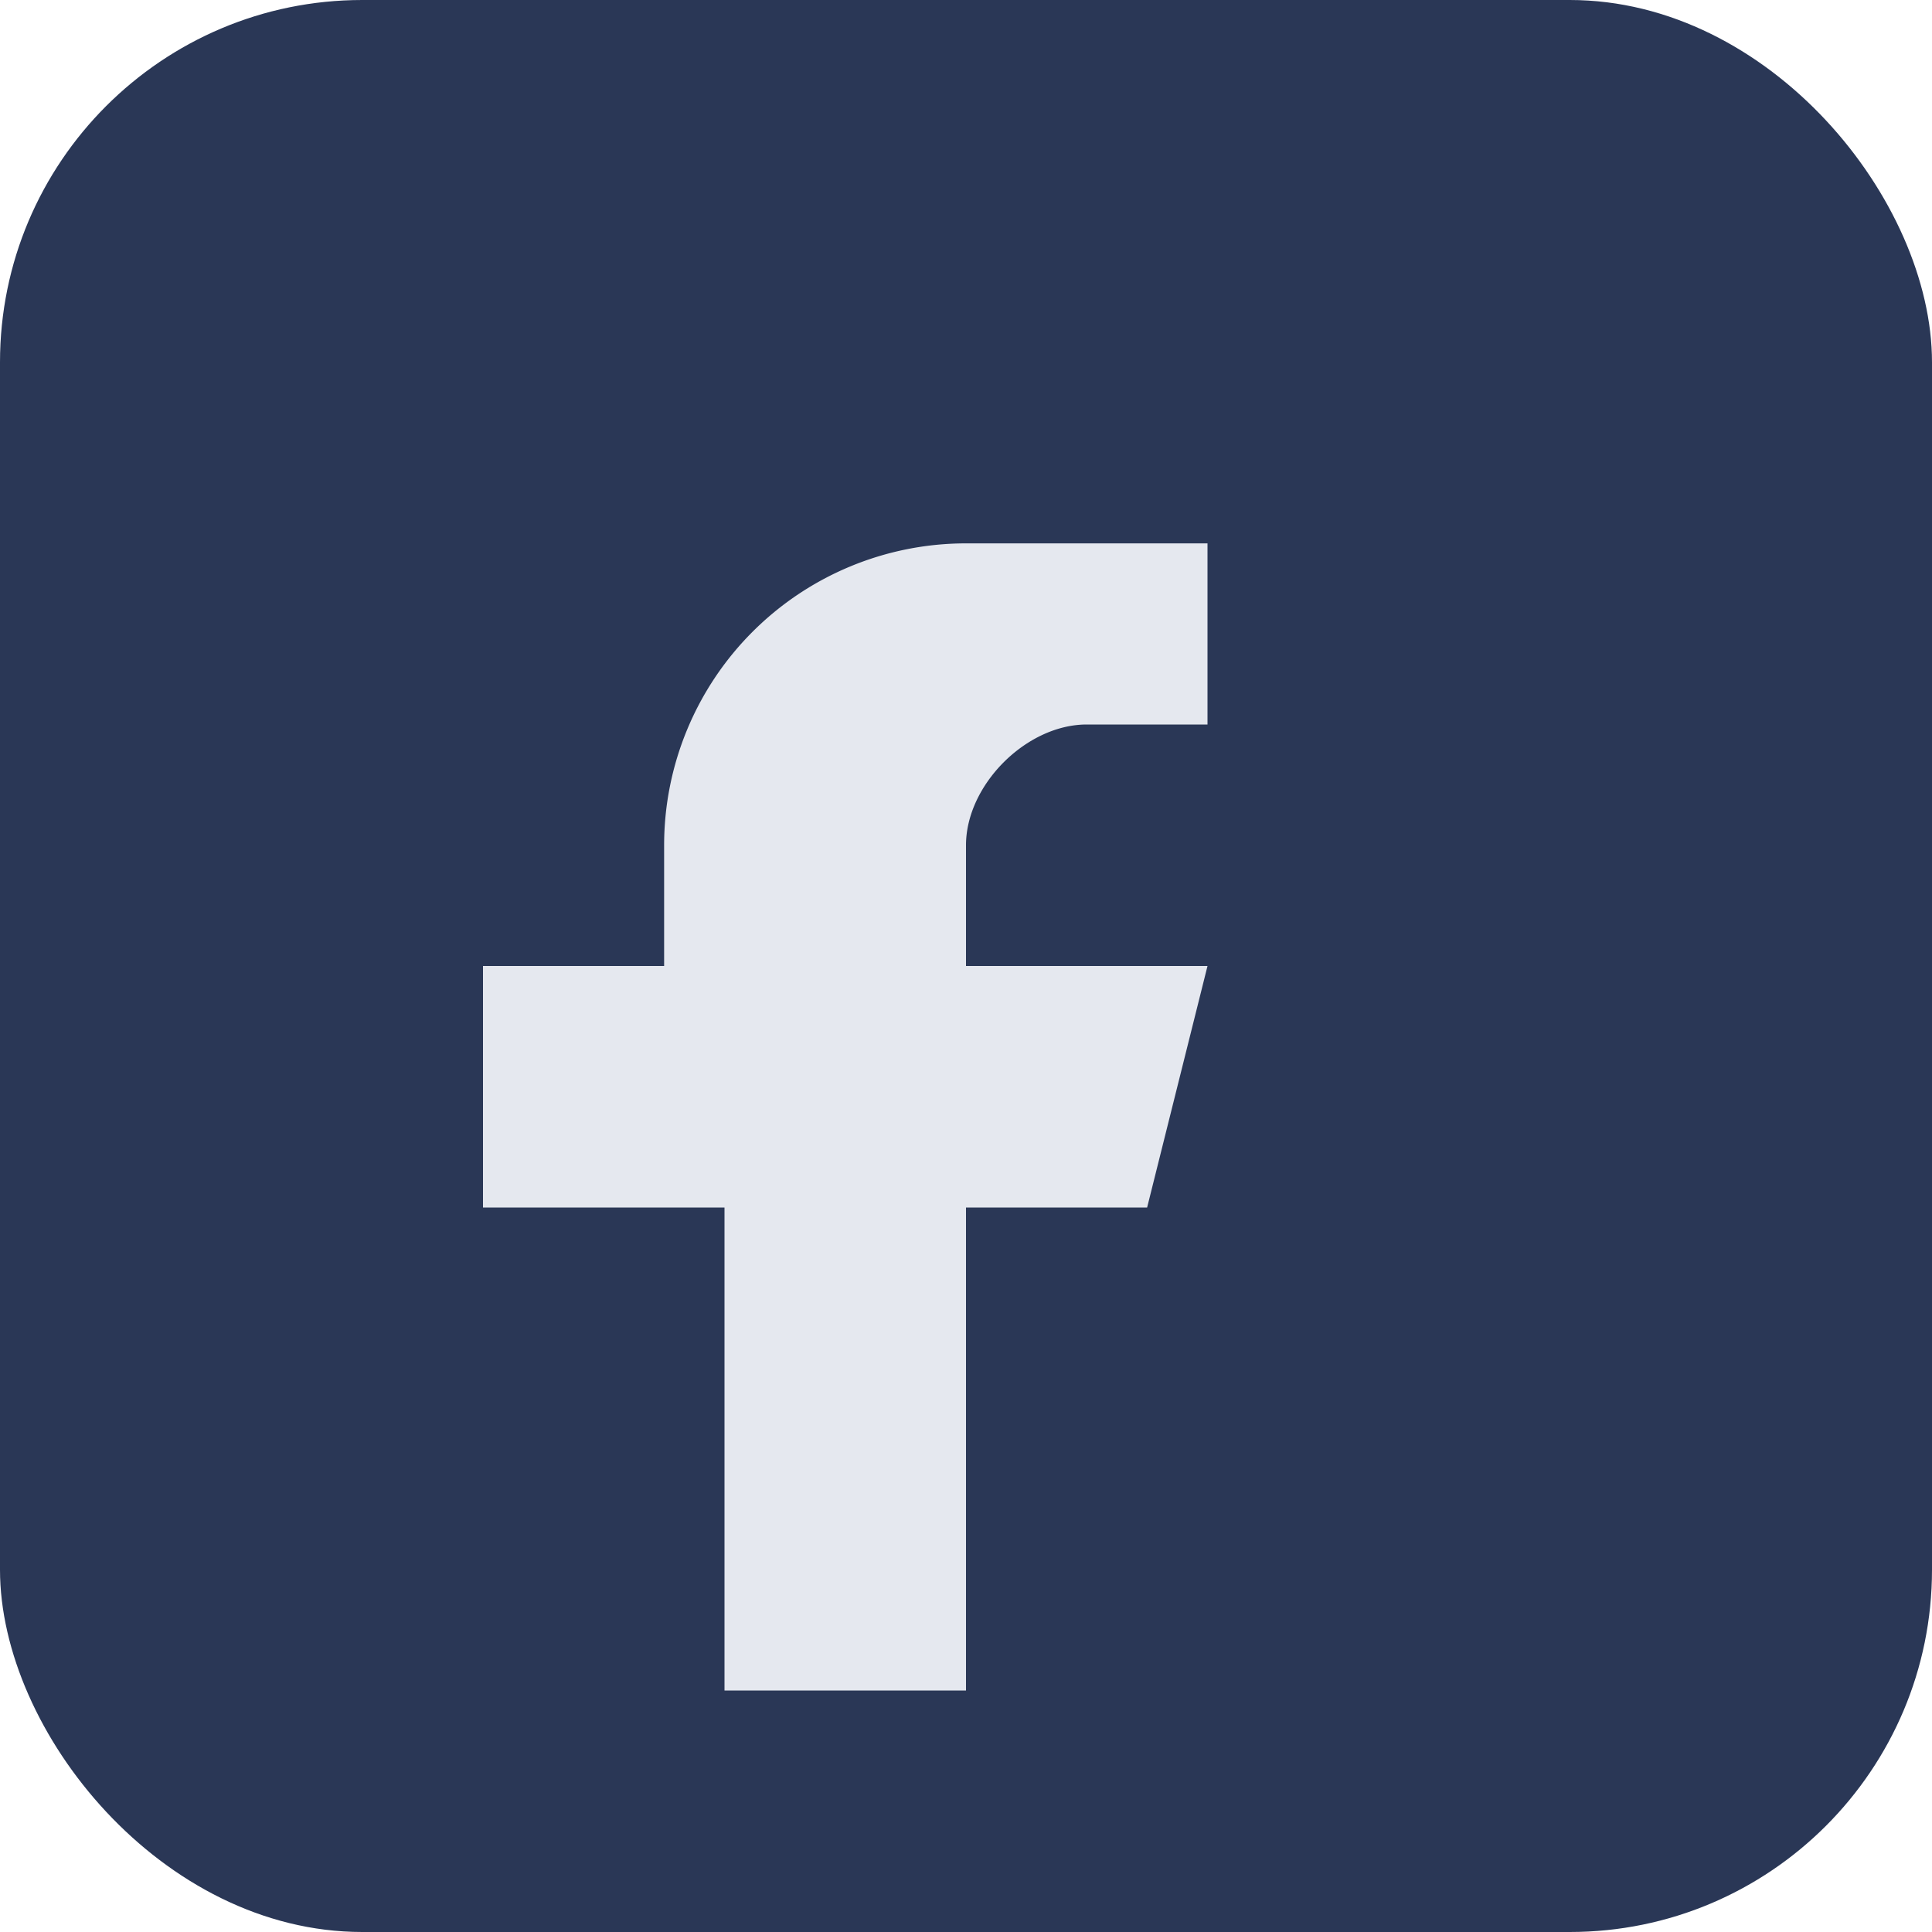 <?xml version="1.0" encoding="UTF-8"?>
<svg xmlns="http://www.w3.org/2000/svg" width="32" height="32" viewBox="0 0 32 32"><rect width="32" height="32" rx="6" fill="#2A3756"/><path d="M20 12h-2c-1 0-2 1-2 2v2h4l-1 4h-3v8h-4v-8H8v-4h3v-2a5 5 0 0 1 5-5h4v4z" fill="#E5E8EF"/></svg>